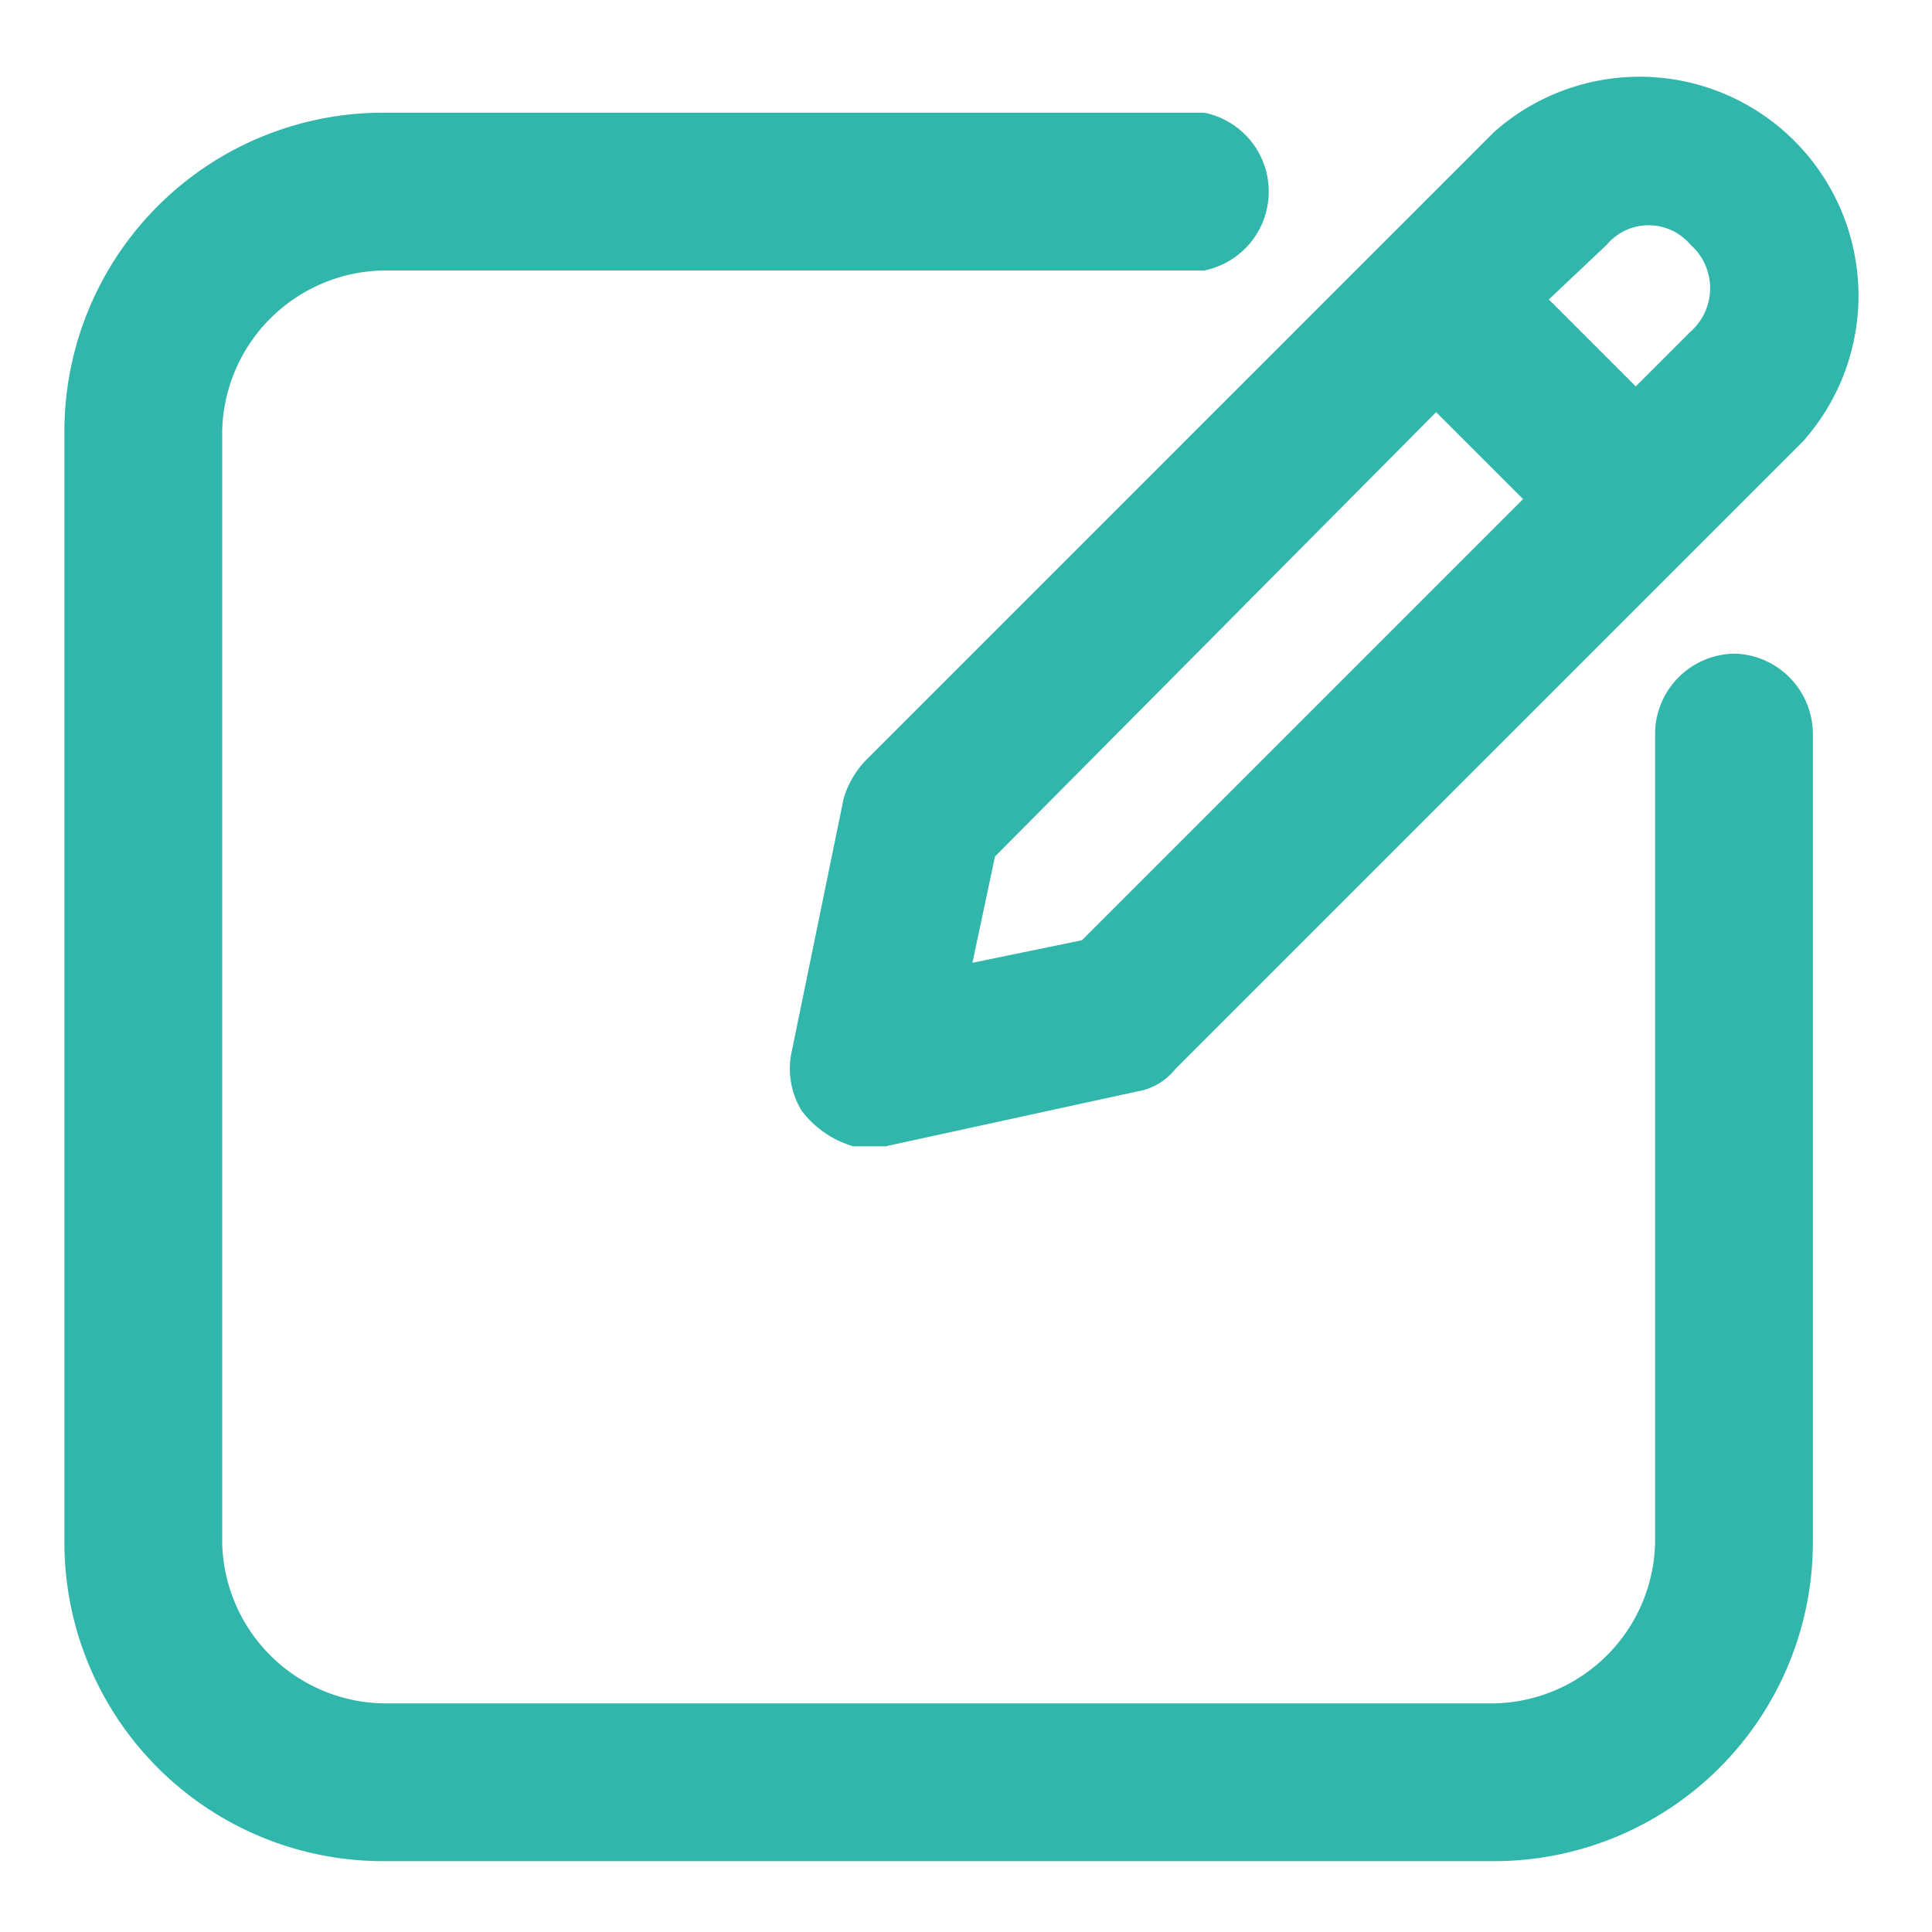 <svg xmlns="http://www.w3.org/2000/svg" viewBox="0 0 60 60"><path d="M53.9,20.3a2.5,2.5,0,0,0-2.5,2.5V47.9a5.1,5.1,0,0,1-5,5H11.9a5.1,5.1,0,0,1-5-5V13.4a5.1,5.1,0,0,1,5-5H37.4a2.5,2.5,0,0,0,0-4.9H11.9A9.9,9.9,0,0,0,2,13.4V47.9a9.9,9.9,0,0,0,9.9,9.9H46.4a9.9,9.9,0,0,0,9.9-9.9V22.8A2.5,2.5,0,0,0,53.9,20.3Z" style="fill:#31b6ac"/><path d="M26.2,24.8l-1.6,7.8a2.5,2.5,0,0,0,.3,1.9,3.1,3.1,0,0,0,1.6,1.1h1l7.8-1.7a1.9,1.9,0,0,0,1.2-.7L56,13.7a6.8,6.8,0,0,0-9.6-9.6L26.9,23.6A2.9,2.9,0,0,0,26.2,24.8ZM49.9,7.6a1.7,1.7,0,0,1,2.6,0,1.8,1.8,0,0,1,0,2.7L50.8,12,48.1,9.3ZM30.2,29.9l.7-3.3L44.6,12.8l2.7,2.7L33.6,29.2Z" style="fill:#31b6ac"/></svg>